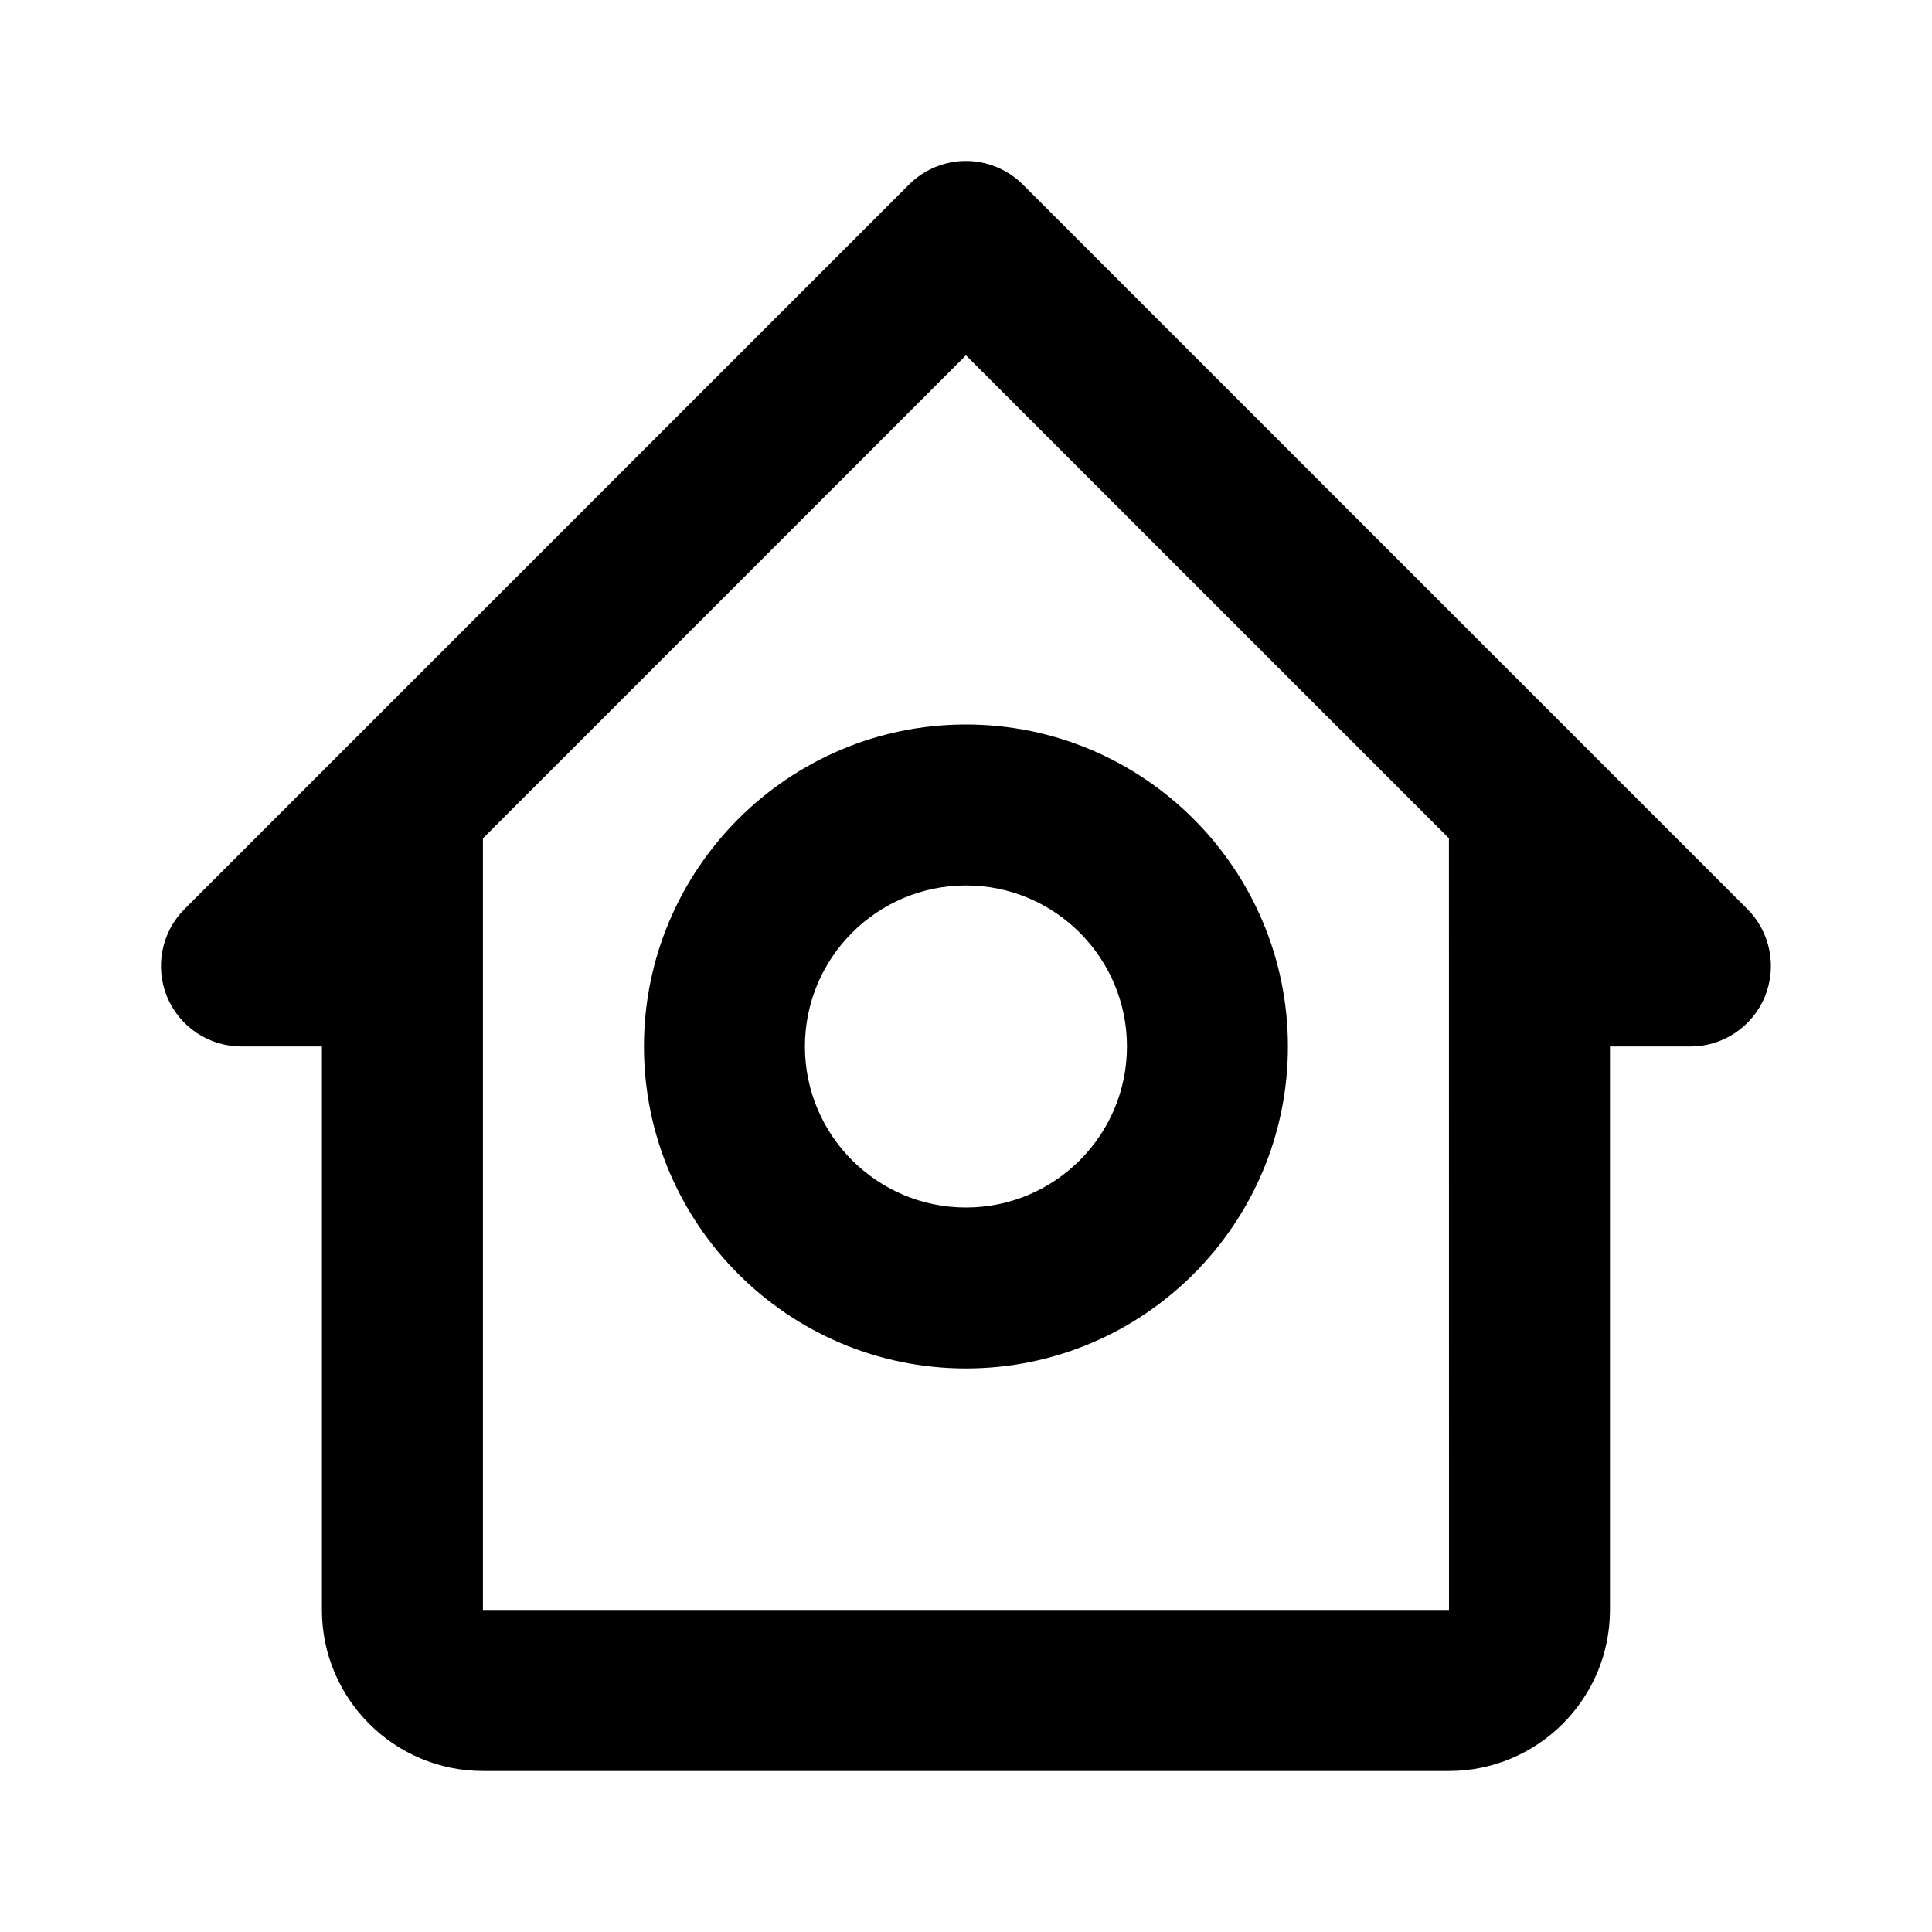<svg xmlns="http://www.w3.org/2000/svg" width="32" height="32" viewBox="0 0 32 32" fill="none">
  <path d="M3.999 17.333H5.332V26.666C5.332 28.137 6.528 29.333 7.999 29.333H23.999C25.47 29.333 26.666 28.137 26.666 26.666V17.333H27.999C28.263 17.333 28.52 17.255 28.74 17.108C28.959 16.962 29.13 16.753 29.231 16.51C29.331 16.266 29.358 15.998 29.306 15.74C29.255 15.481 29.128 15.243 28.942 15.057L16.942 3.057C16.818 2.933 16.671 2.835 16.509 2.768C16.348 2.701 16.174 2.666 15.999 2.666C15.824 2.666 15.651 2.701 15.489 2.768C15.327 2.835 15.18 2.933 15.056 3.057L3.056 15.057C2.87 15.243 2.743 15.481 2.692 15.74C2.64 15.998 2.667 16.266 2.767 16.51C2.868 16.753 3.039 16.962 3.258 17.108C3.478 17.255 3.735 17.333 3.999 17.333ZM15.999 5.885L23.999 13.885L24 26.666H7.999V13.886L15.999 5.885Z" fill="currentColor"/>
  <path d="M15.999 22.666C18.94 22.666 21.332 20.274 21.332 17.333C21.332 14.392 18.94 12 15.999 12C13.058 12 10.666 14.392 10.666 17.333C10.666 20.274 13.058 22.666 15.999 22.666ZM15.999 14.666C17.47 14.666 18.666 15.862 18.666 17.333C18.666 18.804 17.47 20 15.999 20C14.528 20 13.332 18.804 13.332 17.333C13.332 15.862 14.528 14.666 15.999 14.666Z" fill="currentColor"/>
</svg>